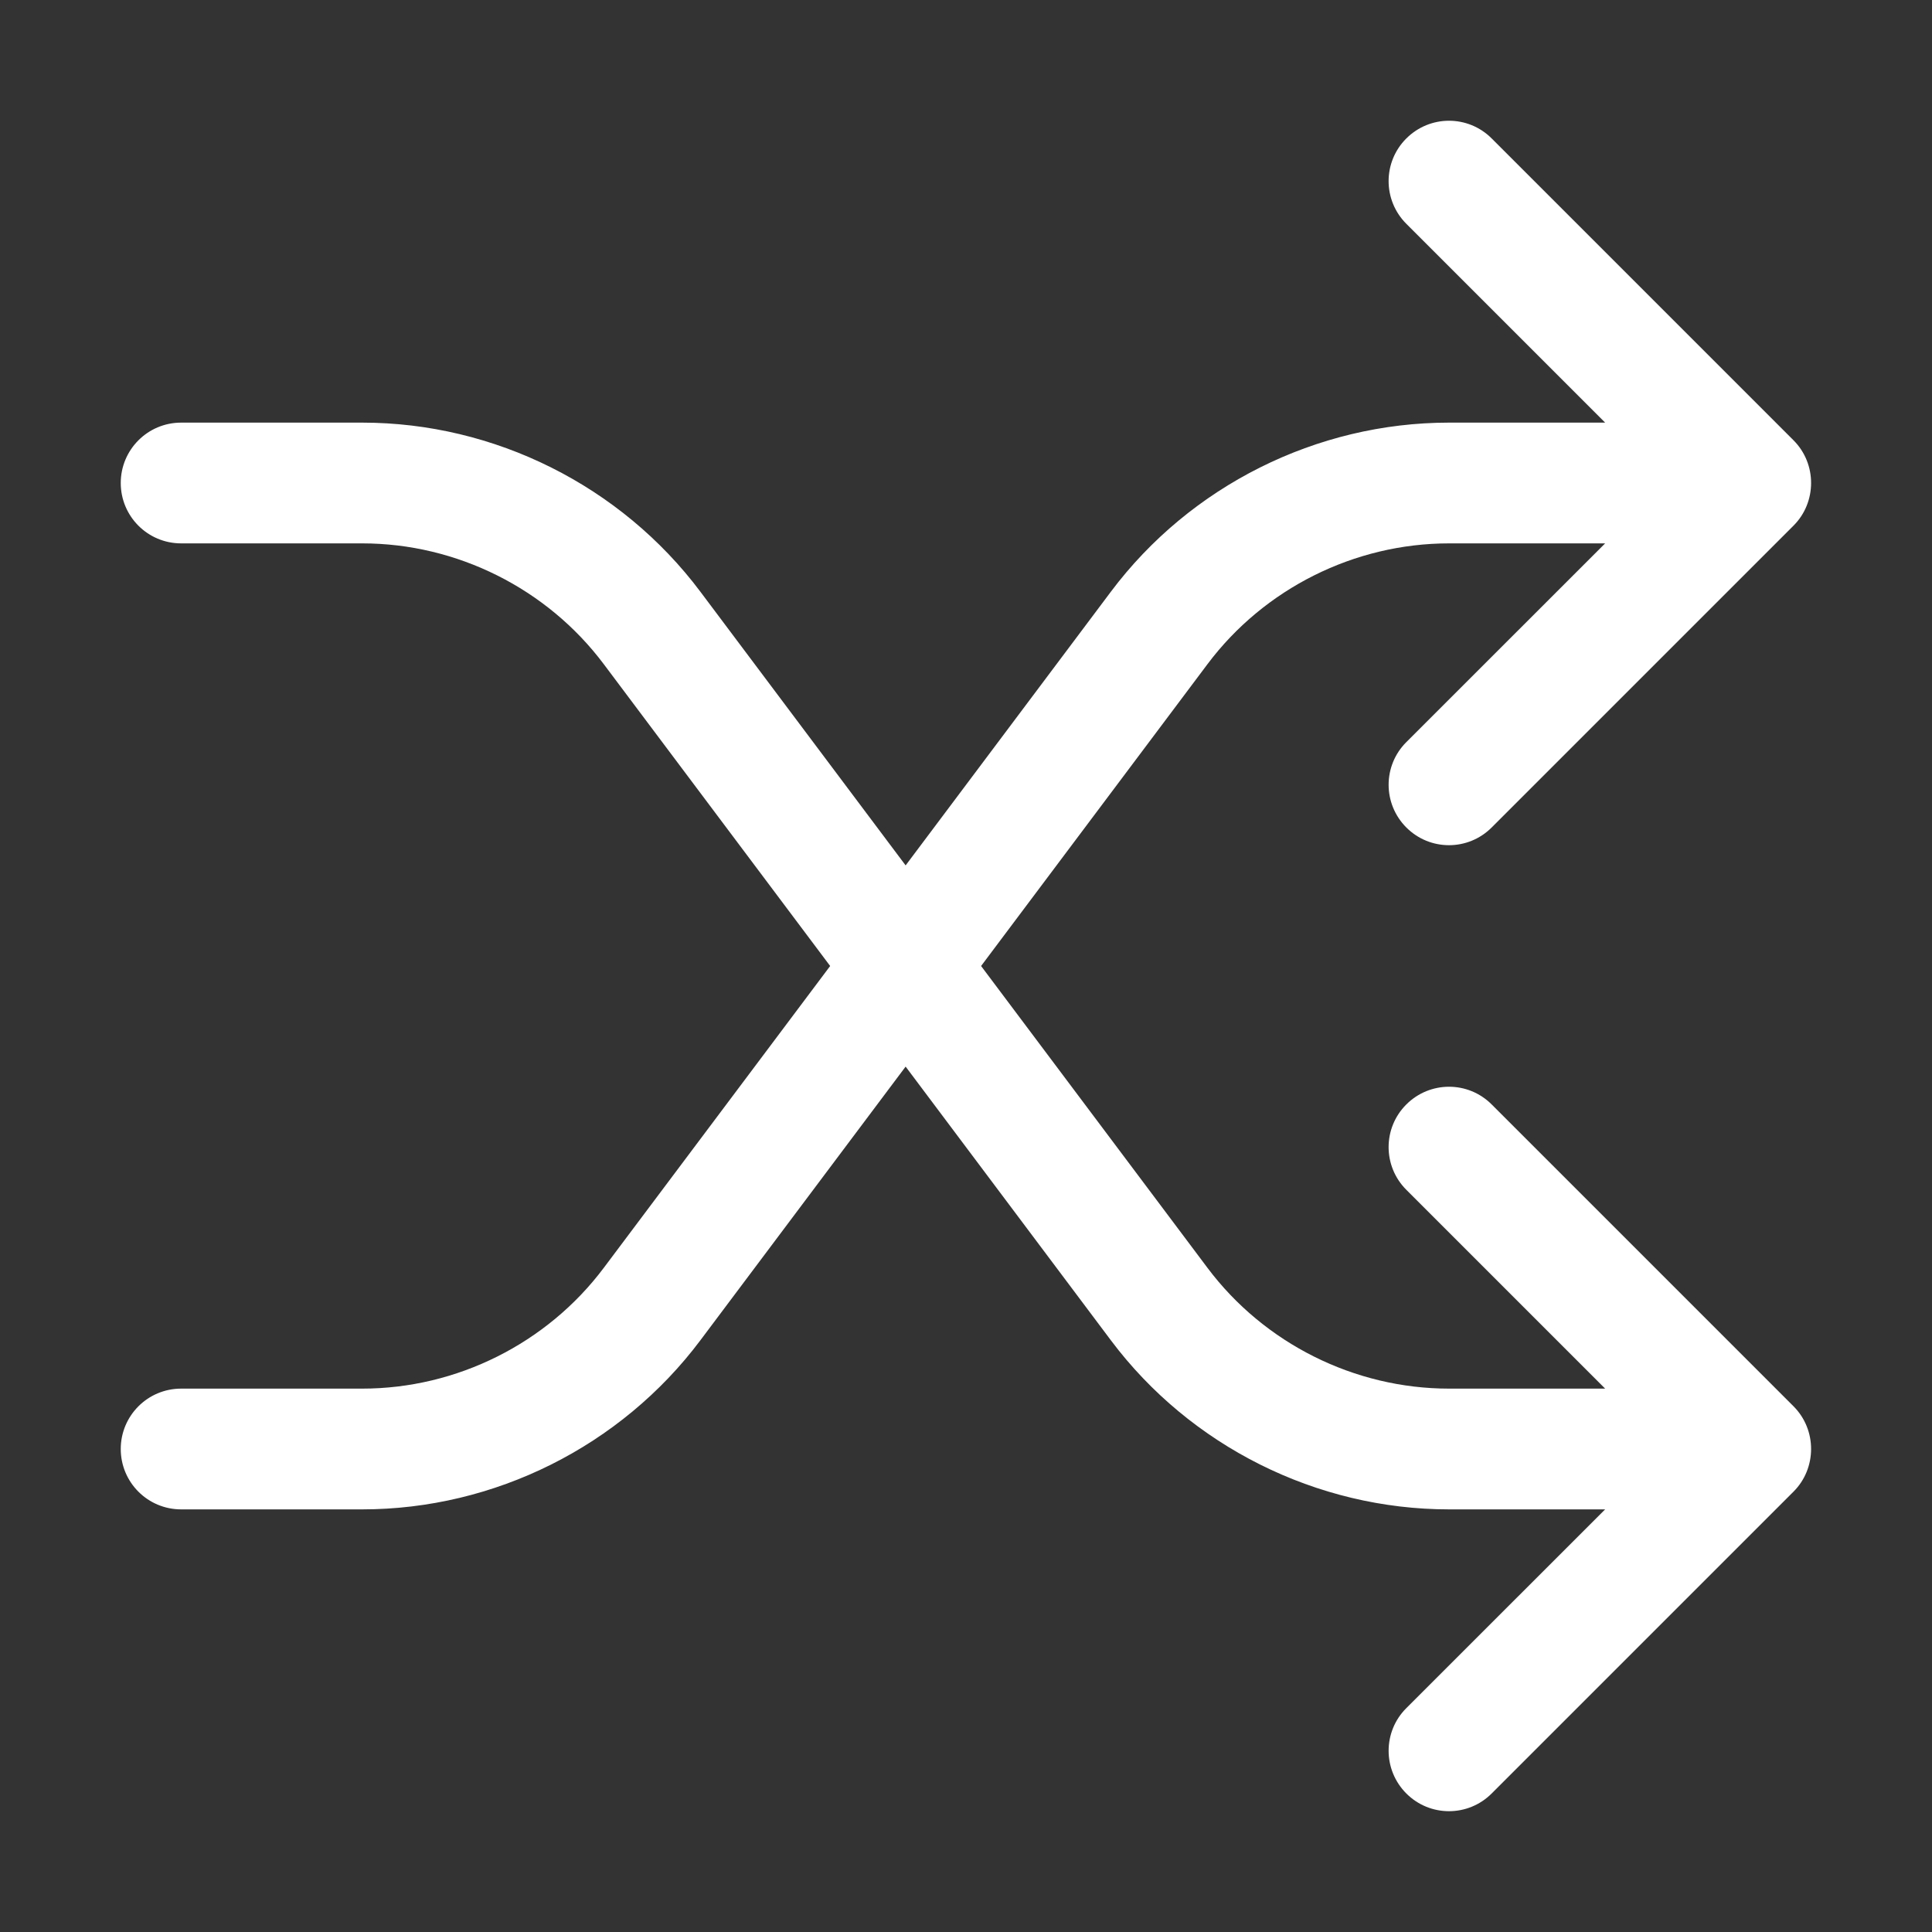 <?xml version="1.0" encoding="UTF-8"?> <!-- Generator: Adobe Illustrator 26.4.1, SVG Export Plug-In . SVG Version: 6.00 Build 0) --> <svg xmlns="http://www.w3.org/2000/svg" xmlns:xlink="http://www.w3.org/1999/xlink" id="Line" x="0px" y="0px" viewBox="0 0 512 512" style="enable-background:new 0 0 512 512;" xml:space="preserve"><rect x="0" y="0" width="512" height="512" fill="#333333" stroke="none"/> <style type="text/css"> .st0{fill:#FFFFFF;} </style> <path class="st0" d="M160,336l60-80l-60-80c-15.02-20.03-38.96-32-64-32H48c-8.85,0-16-7.17-16-16s7.15-16,16-16h48 c35.06,0,68.56,16.75,89.6,44.8l54.4,72.54l54.4-72.54c21.04-28.05,54.54-44.8,89.6-44.8h41.38l-52.69-52.69 c-6.26-6.26-6.26-16.37,0-22.62s16.37-6.26,22.62,0l79.98,79.98c6.27,6.27,6.18,16.48,0,22.64l-79.98,79.98 c-6.26,6.26-16.37,6.26-22.62,0s-6.26-16.37,0-22.62L425.38,144H384c-25.04,0-48.98,11.97-64,32l-60,80l60,80 c15.02,20.03,38.96,32,64,32h41.38l-52.69-52.69c-6.26-6.26-6.26-16.37,0-22.62s16.37-6.26,22.62,0l79.98,79.98 c6.27,6.27,6.18,16.48,0,22.64l-79.98,79.98c-6.26,6.26-16.37,6.26-22.62,0s-6.26-16.37,0-22.62L425.38,400H384 c-35.06,0-68.56-16.75-89.6-44.8L240,282.66l-54.4,72.54C164.56,383.25,131.06,400,96,400H48c-8.85,0-16-7.17-16-16s7.15-16,16-16 h48C121.04,368,144.98,356.03,160,336L160,336z"></path> </svg> 